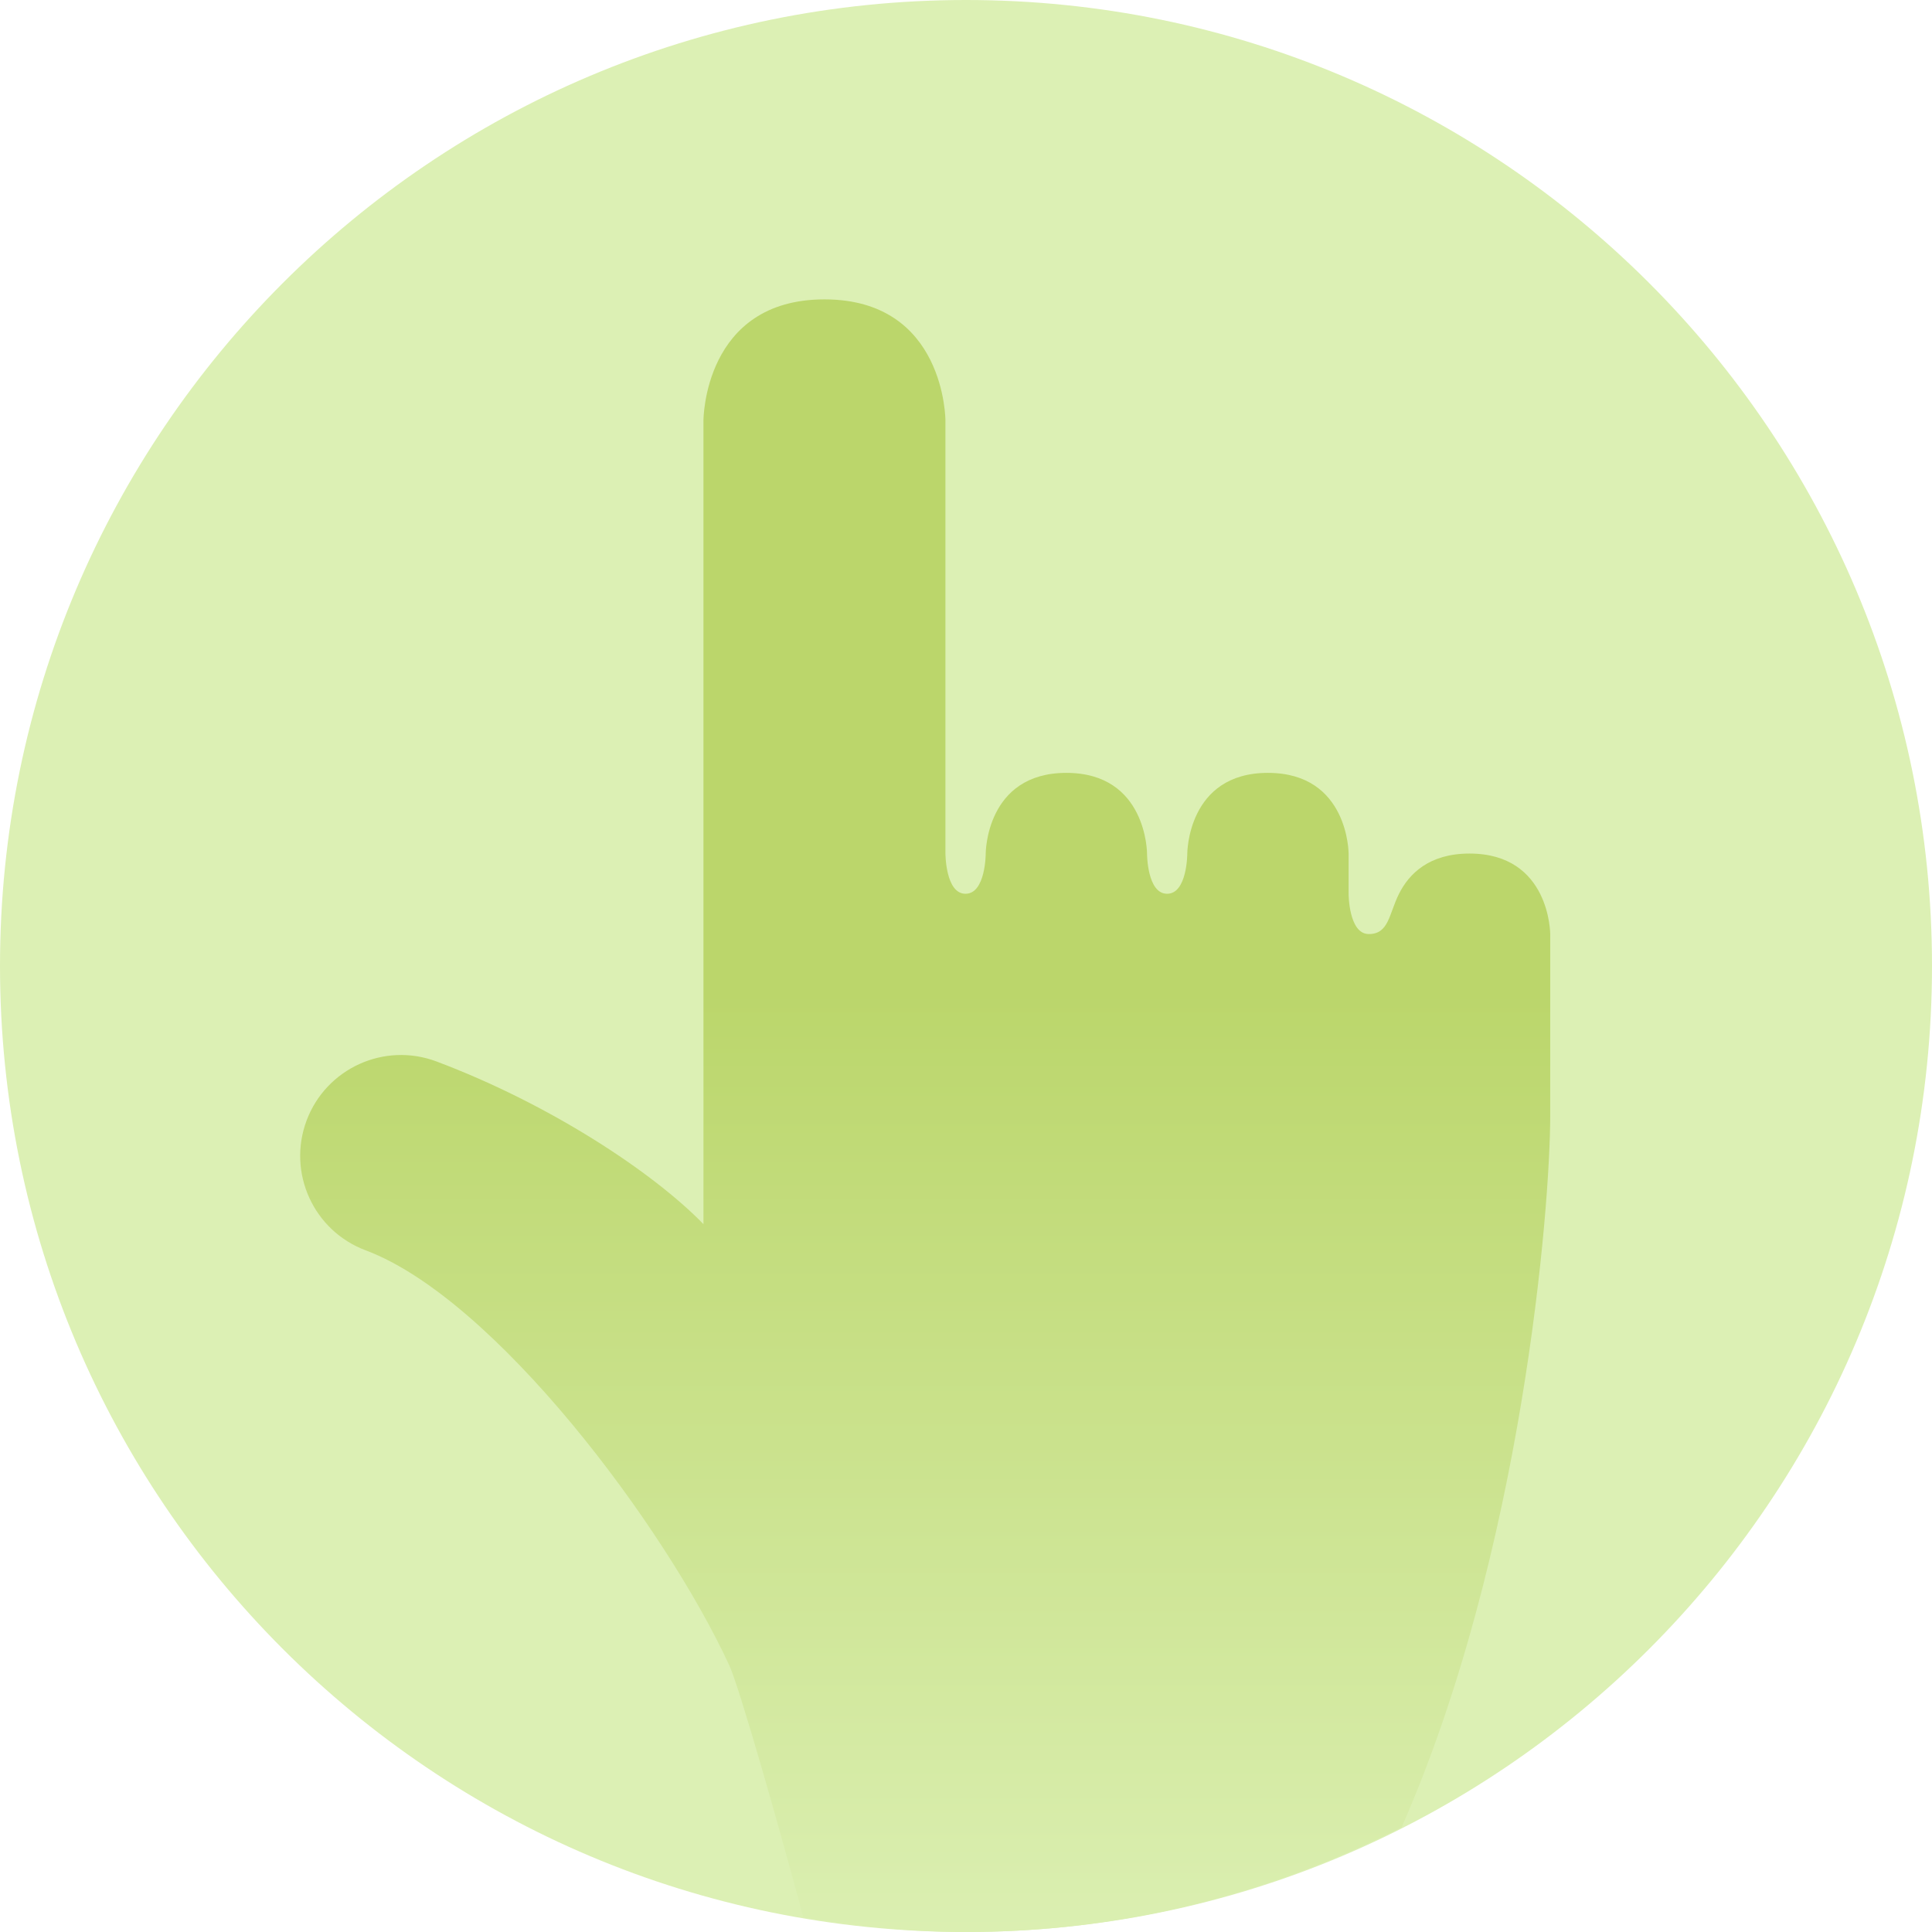 <svg width="54" height="54" viewBox="0 0 54 54" fill="none" xmlns="http://www.w3.org/2000/svg">
<path d="M27 54C41.912 54 54 41.912 54 27C54 12.088 41.912 0 27 0C12.088 0 0 12.088 0 27C0 41.912 12.088 54 27 54Z" fill="#DCF0B4"/>
<path d="M43.329 26.107C43.329 26.107 43.329 23.857 41.073 23.857C39.947 23.857 39.385 24.418 39.102 24.983C38.821 25.545 38.821 26.109 38.257 26.107C37.694 26.106 37.694 24.981 37.694 24.981V23.857C37.694 23.857 37.694 21.602 35.438 21.602C33.185 21.602 33.185 23.857 33.185 23.857C33.185 23.857 33.185 24.98 32.622 24.981C32.06 24.983 32.06 23.857 32.06 23.857C32.06 23.857 32.06 21.602 29.805 21.602C27.551 21.602 27.551 23.857 27.551 23.857C27.551 23.857 27.551 24.98 26.987 24.981C26.425 24.983 26.425 23.852 26.425 23.852V21.602V11.751C26.425 11.751 26.425 8.368 23.044 8.368C19.662 8.368 19.662 11.751 19.662 11.751V34.215C18.25 32.762 15.365 30.858 12.199 29.668C10.74 29.12 9.116 29.862 8.57 31.317C8.024 32.776 8.761 34.4 10.22 34.947C13.829 36.299 18.582 42.647 20.385 46.55C20.677 47.183 21.86 51.357 22.453 53.59C23.933 53.84 25.445 54 27 54C31.387 54 35.513 52.931 39.175 51.075C42.557 43.386 43.329 33.744 43.329 31.182V26.107Z" fill="url(#paint0_linear)"/>
<defs>
<linearGradient id="paint0_linear" x1="25.859" y1="54.96" x2="25.859" y2="8.368" gradientUnits="userSpaceOnUse">
<stop stop-color="#DCF0B4"/>
<stop offset="0.584" stop-color="#BBD66B"/>
</linearGradient>
</defs>
</svg>

